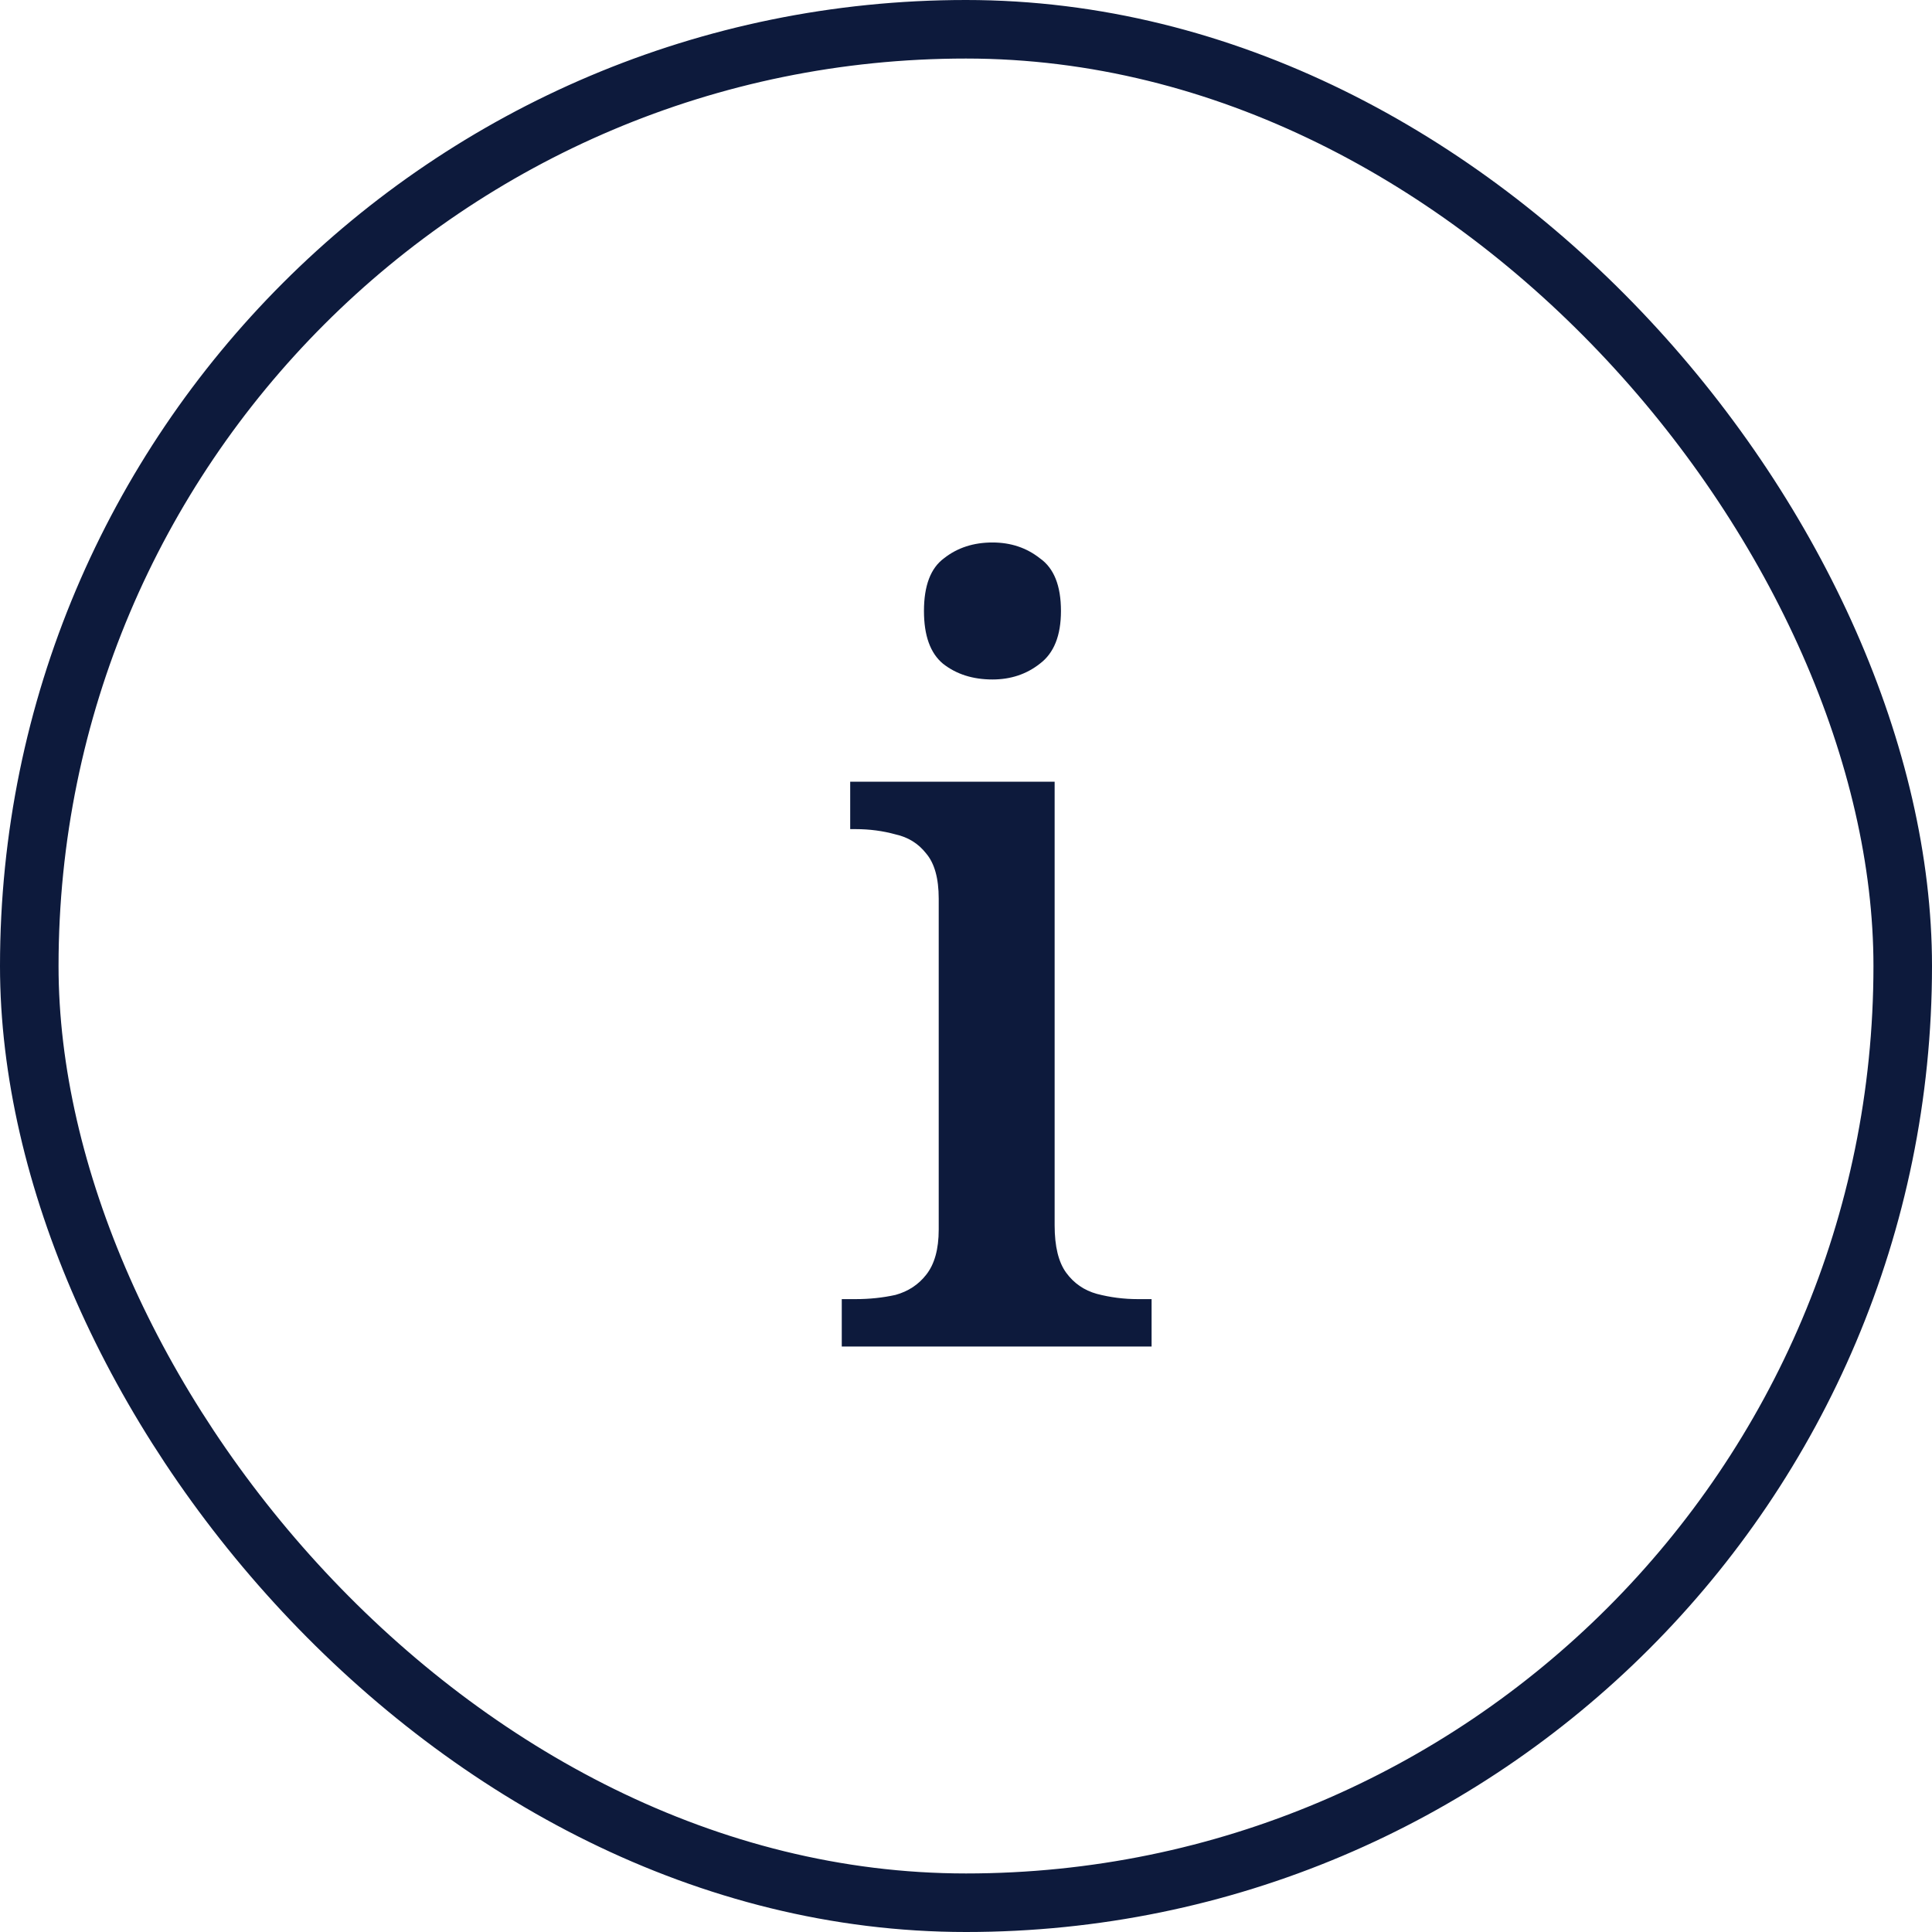 <svg width="33" height="33" viewBox="0 0 33 33" fill="none" xmlns="http://www.w3.org/2000/svg">
<path d="M14.378 23V22.19H14.612C14.852 22.19 15.08 22.166 15.296 22.118C15.512 22.058 15.686 21.944 15.818 21.776C15.962 21.596 16.034 21.338 16.034 21.002V15.35C16.034 15.002 15.962 14.744 15.818 14.576C15.686 14.408 15.512 14.3 15.296 14.252C15.08 14.192 14.852 14.162 14.612 14.162H14.522V13.352H18.014V20.93C18.014 21.29 18.08 21.56 18.212 21.74C18.344 21.92 18.518 22.04 18.734 22.1C18.962 22.16 19.196 22.19 19.436 22.19H19.67V23H14.378ZM16.952 11.606C16.616 11.606 16.334 11.516 16.106 11.336C15.89 11.156 15.782 10.856 15.782 10.436C15.782 10.004 15.896 9.704 16.124 9.536C16.352 9.356 16.628 9.266 16.952 9.266C17.264 9.266 17.534 9.356 17.762 9.536C18.002 9.704 18.122 10.004 18.122 10.436C18.122 10.856 18.002 11.156 17.762 11.336C17.534 11.516 17.264 11.606 16.952 11.606Z" fill="#0D1A3C"/>
<rect x="0.5" y="0.5" width="32" height="32" rx="16" stroke="#0D1A3C"/>
</svg>
